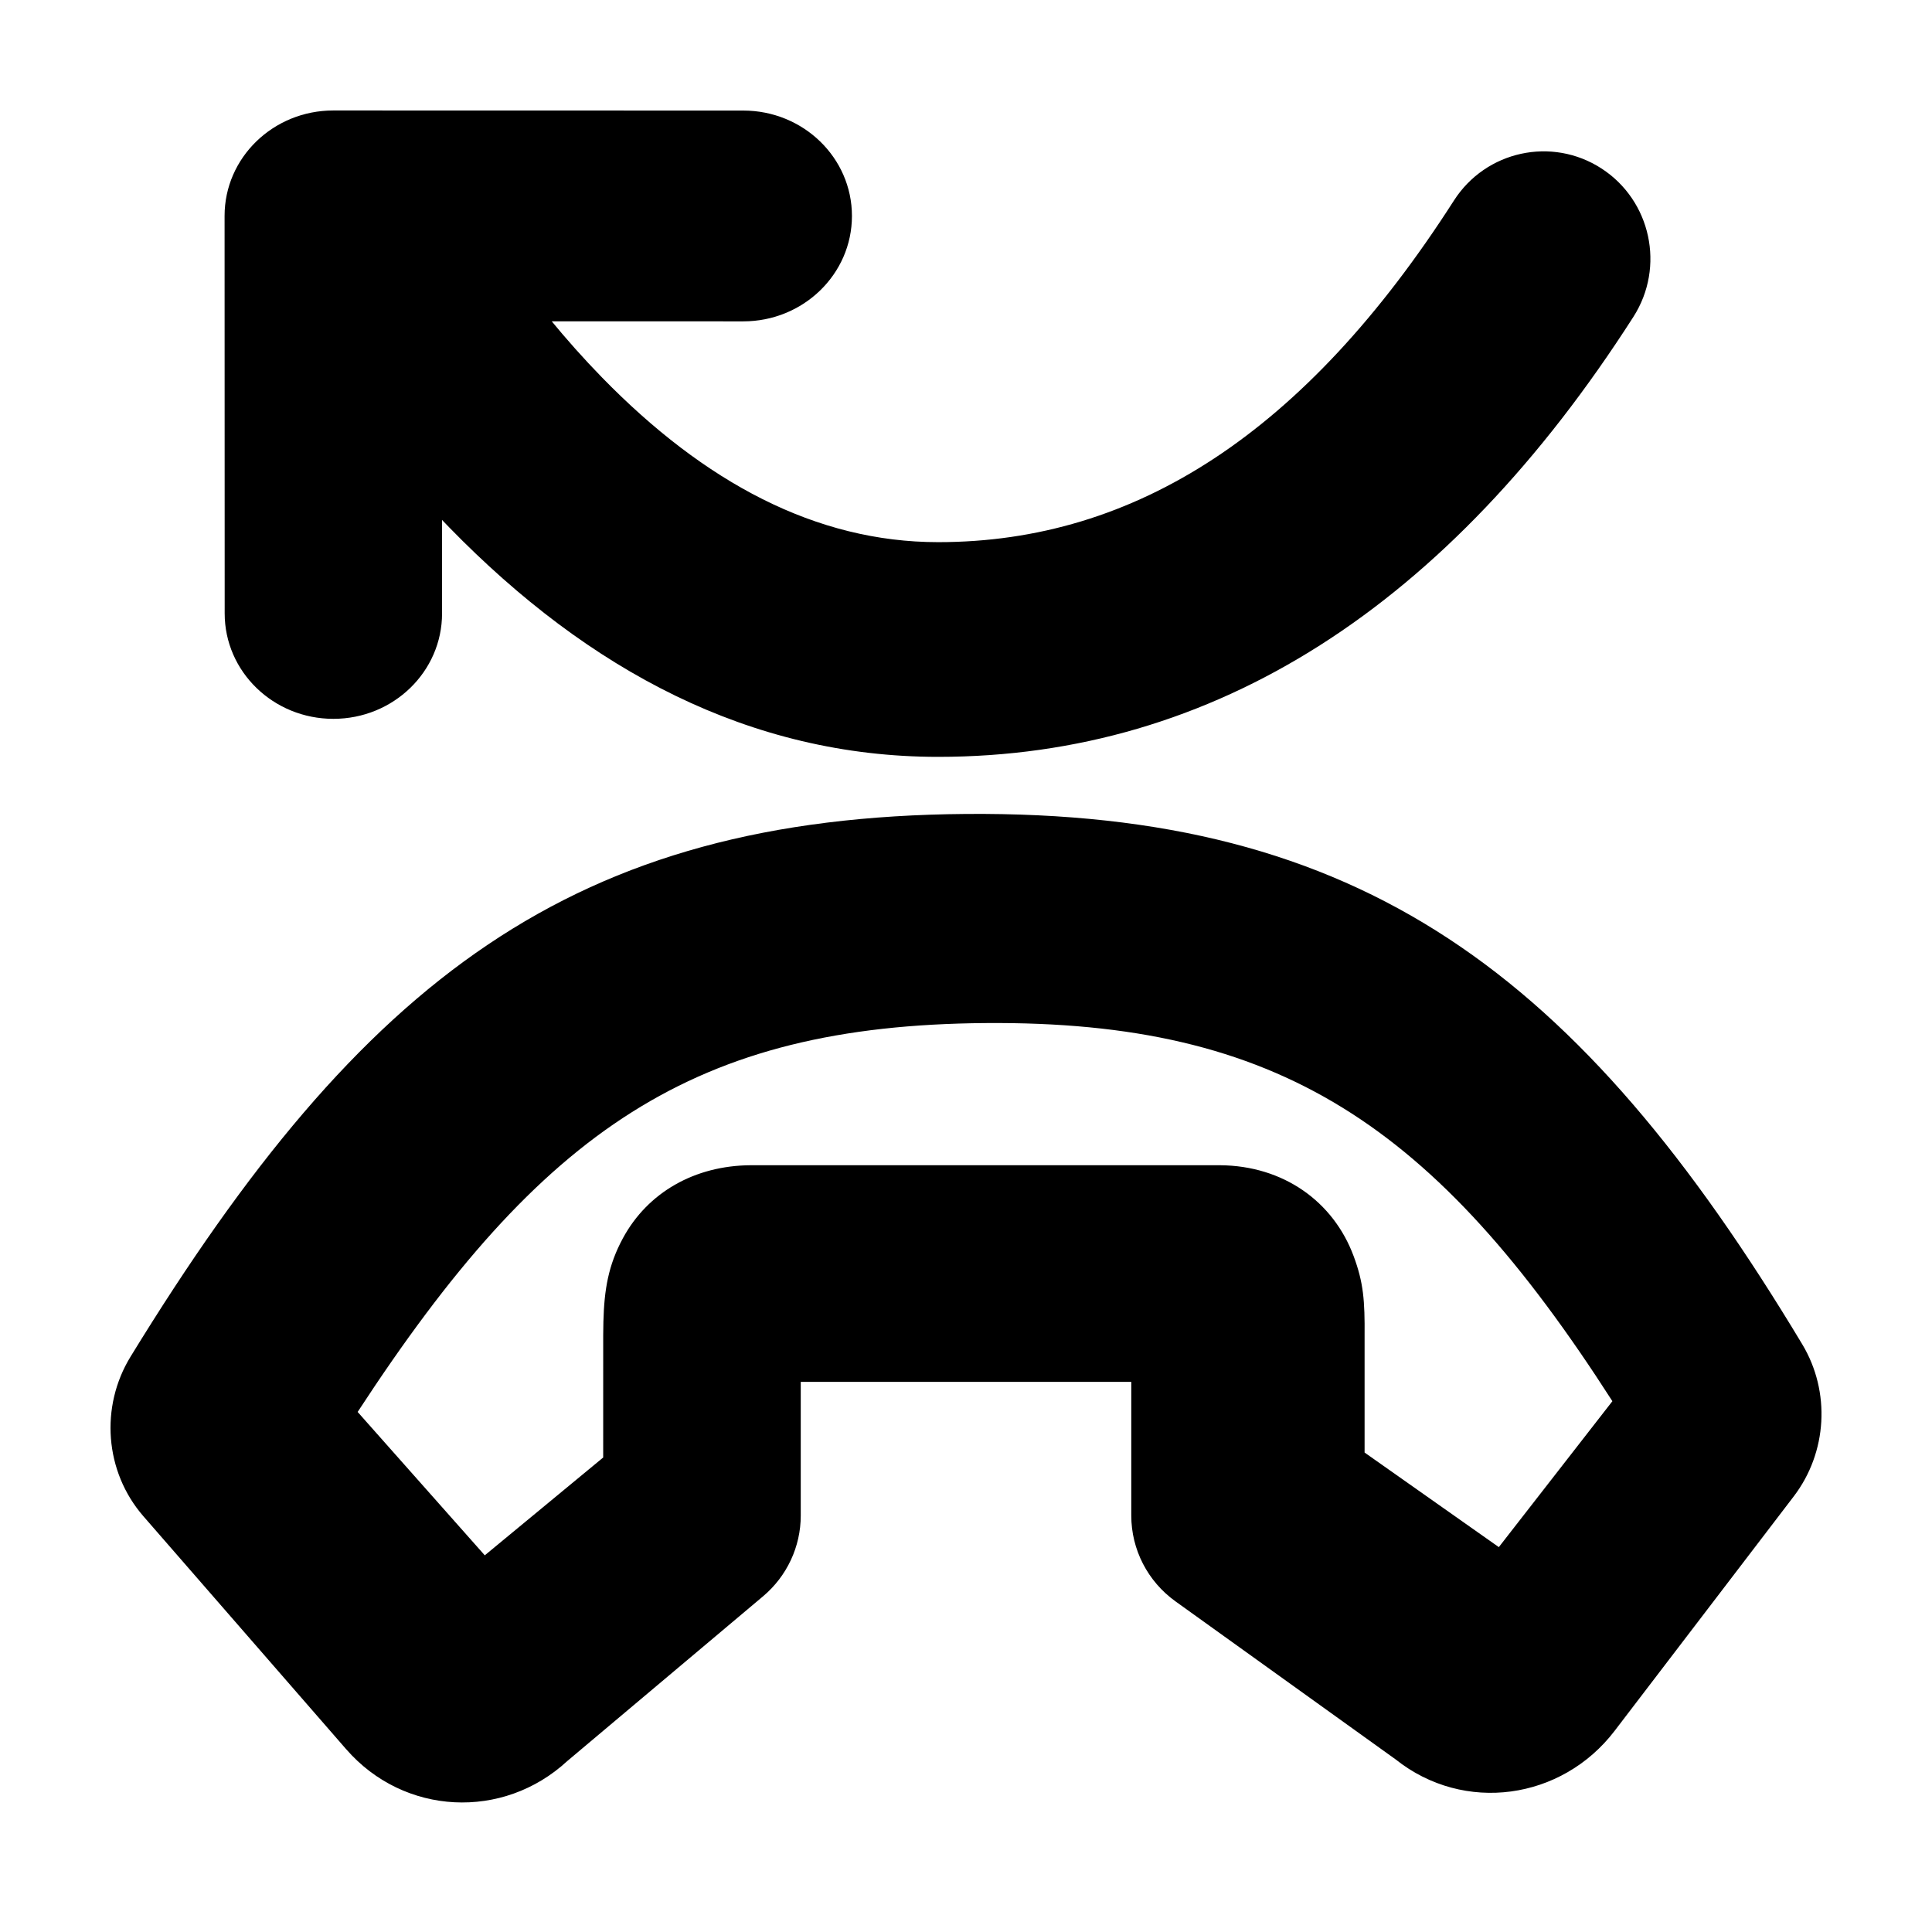 <?xml version="1.0" encoding="UTF-8"?>
<!-- Uploaded to: SVG Repo, www.svgrepo.com, Generator: SVG Repo Mixer Tools -->
<svg fill="#000000" width="800px" height="800px" version="1.1" viewBox="144 144 512 512" xmlns="http://www.w3.org/2000/svg">
 <path d="m405.19 415.12c-77.098 0.605-117.47 28.062-166.41 103.06l33.691 37.996 31.379-25.922 0.004-32.363v-0.141c0.012-1.574 0.023-2.441 0.051-3.504 0.227-8.492 1.293-14.93 5.16-22.086 6.582-12.188 19.059-19.266 33.848-19.363h124.38c16.828 0.117 30.051 9.613 35.426 24.066 2.633 7.074 2.984 11.844 2.91 21.238v30.836l35.574 25.066 30.094-38.672c-47.02-73.285-88.473-100.82-166.1-100.21zm-169.45 192.44-53.73-61.727c-10.312-11.848-11.52-29.078-3.418-42.297 61.492-100.33 117.34-143 221.4-143.83 104.68-0.84 162.49 42.137 221.62 140.54 7.562 12.582 6.648 28.66-2.266 40.328l-47.449 62.109c-14.012 18.344-39.93 22.004-58.047 7.574l-58.344-41.883c-7.356-5.281-11.707-13.73-11.707-22.727v-35.438h-87.594v35.438c0 8.234-3.656 16.059-9.992 21.391l-51.883 43.66c-16.984 15.695-43.254 14.477-58.59-3.141zm-22.148-395.75c0-15.715 12.664-28.453 28.289-28.453 16.461 4.231 16.461 4.231 19.648 7.809 2.363 2.371 2.363 2.371 3.594 3.879 1.109 1.371 2.164 2.824 3.621 4.914-0.617-0.883 5.789 8.418 8.055 11.605 8.484 11.934 17 22.484 26.75 32.48 27.129 27.805 56.66 43.633 89.066 43.633 52.301 0 97.328-29.062 136.68-90.516 8.461-13.211 25.965-17.023 39.102-8.52 13.137 8.508 16.93 26.113 8.473 39.324-49.066 76.629-111.02 116.61-184.25 116.61-49.82 0-92.633-22.938-129.45-60.684-12.059-12.359-22.336-25.09-32.391-39.238-2.559-3.598-9.184-13.219-8.355-12.027-0.137-0.195-0.262-0.375-0.375-0.535-5.215-5.164-8.449-12.344-8.449-20.281zm47.555 94.754c0.004 15.426-12.887 27.934-28.793 27.938-15.91 0.004-28.809-12.5-28.812-27.926l-0.027-105.36c-0.004-15.434 12.898-27.941 28.812-27.938l108.65 0.023c15.91 0.004 28.801 12.512 28.797 27.938-0.004 15.426-12.902 27.93-28.809 27.926l-79.836-0.02z"/>
</svg>